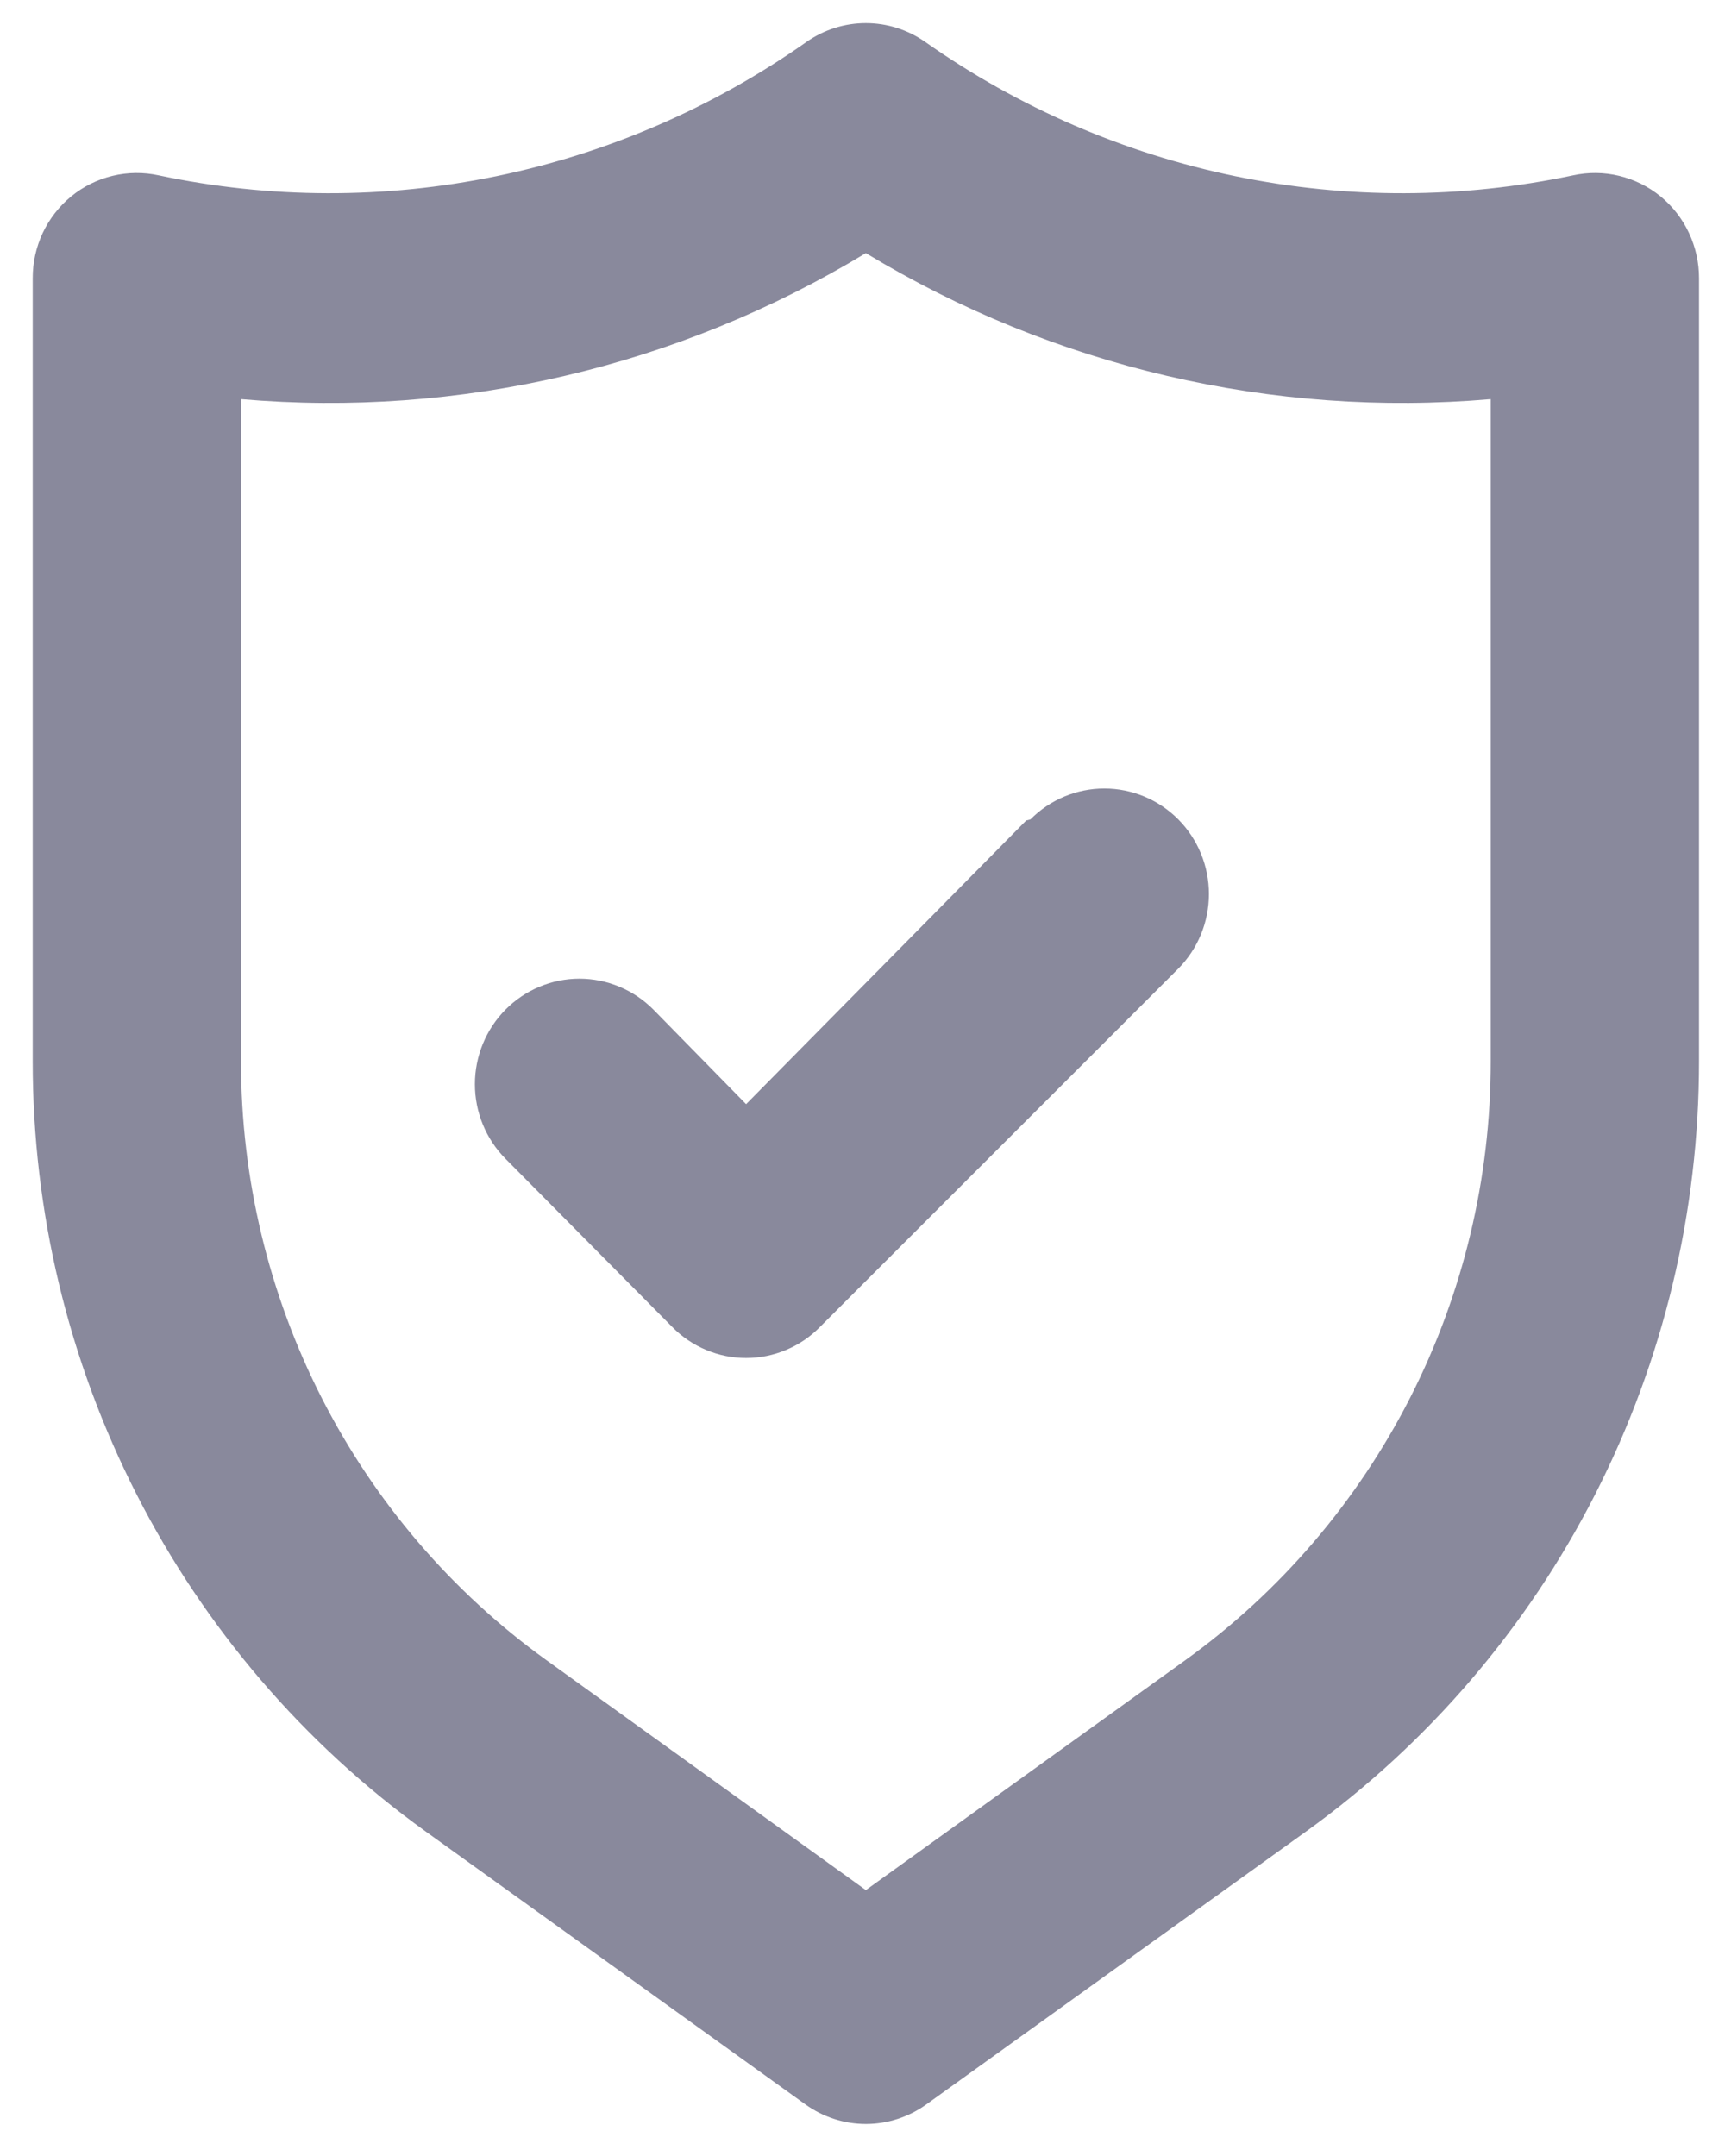 <svg width="36" height="45" viewBox="0 0 36 45" fill="none" xmlns="http://www.w3.org/2000/svg">
<path d="M34.654 4.098C34.401 3.892 34.106 3.746 33.79 3.67C33.474 3.594 33.145 3.591 32.828 3.66C30.506 4.151 28.108 4.157 25.783 3.678C23.458 3.199 21.255 2.245 19.309 0.875C18.945 0.62 18.513 0.483 18.07 0.483C17.627 0.483 17.195 0.62 16.831 0.875C14.886 2.245 12.682 3.199 10.357 3.678C8.033 4.157 5.635 4.151 3.313 3.66C2.995 3.591 2.666 3.594 2.35 3.67C2.034 3.746 1.739 3.892 1.487 4.098C1.235 4.305 1.032 4.566 0.892 4.862C0.753 5.158 0.682 5.481 0.683 5.809V22.147C0.681 25.291 1.423 28.39 2.849 31.187C4.274 33.983 6.341 36.395 8.877 38.222L16.81 43.924C17.178 44.188 17.618 44.331 18.07 44.331C18.522 44.331 18.963 44.188 19.331 43.924L27.264 38.222C29.8 36.395 31.867 33.983 33.292 31.187C34.717 28.39 35.46 25.291 35.458 22.147V5.809C35.459 5.481 35.387 5.158 35.248 4.862C35.109 4.566 34.906 4.305 34.654 4.098ZM31.111 22.147C31.113 24.592 30.536 27.002 29.428 29.176C28.32 31.35 26.714 33.226 24.743 34.647L18.07 39.45L11.398 34.647C9.427 33.226 7.82 31.35 6.713 29.176C5.605 27.002 5.028 24.592 5.03 22.147V8.331C9.586 8.724 14.149 7.658 18.07 5.283C21.991 7.658 26.555 8.724 31.111 8.331V22.147ZM21.417 17.125L15.571 23.046L13.636 21.072C13.227 20.66 12.672 20.427 12.093 20.427C11.514 20.427 10.959 20.66 10.55 21.072C10.141 21.485 9.911 22.046 9.911 22.63C9.911 23.213 10.141 23.774 10.55 24.186L14.028 27.695C14.23 27.901 14.47 28.064 14.735 28.175C15 28.287 15.284 28.344 15.571 28.344C15.858 28.344 16.142 28.287 16.407 28.175C16.672 28.064 16.912 27.901 17.114 27.695L24.591 20.217C25 19.804 25.23 19.244 25.23 18.66C25.23 18.076 25 17.516 24.591 17.103C24.181 16.69 23.626 16.458 23.047 16.458C22.469 16.458 21.914 16.69 21.504 17.103L21.417 17.125Z" fill="#89899C"/>
</svg>
